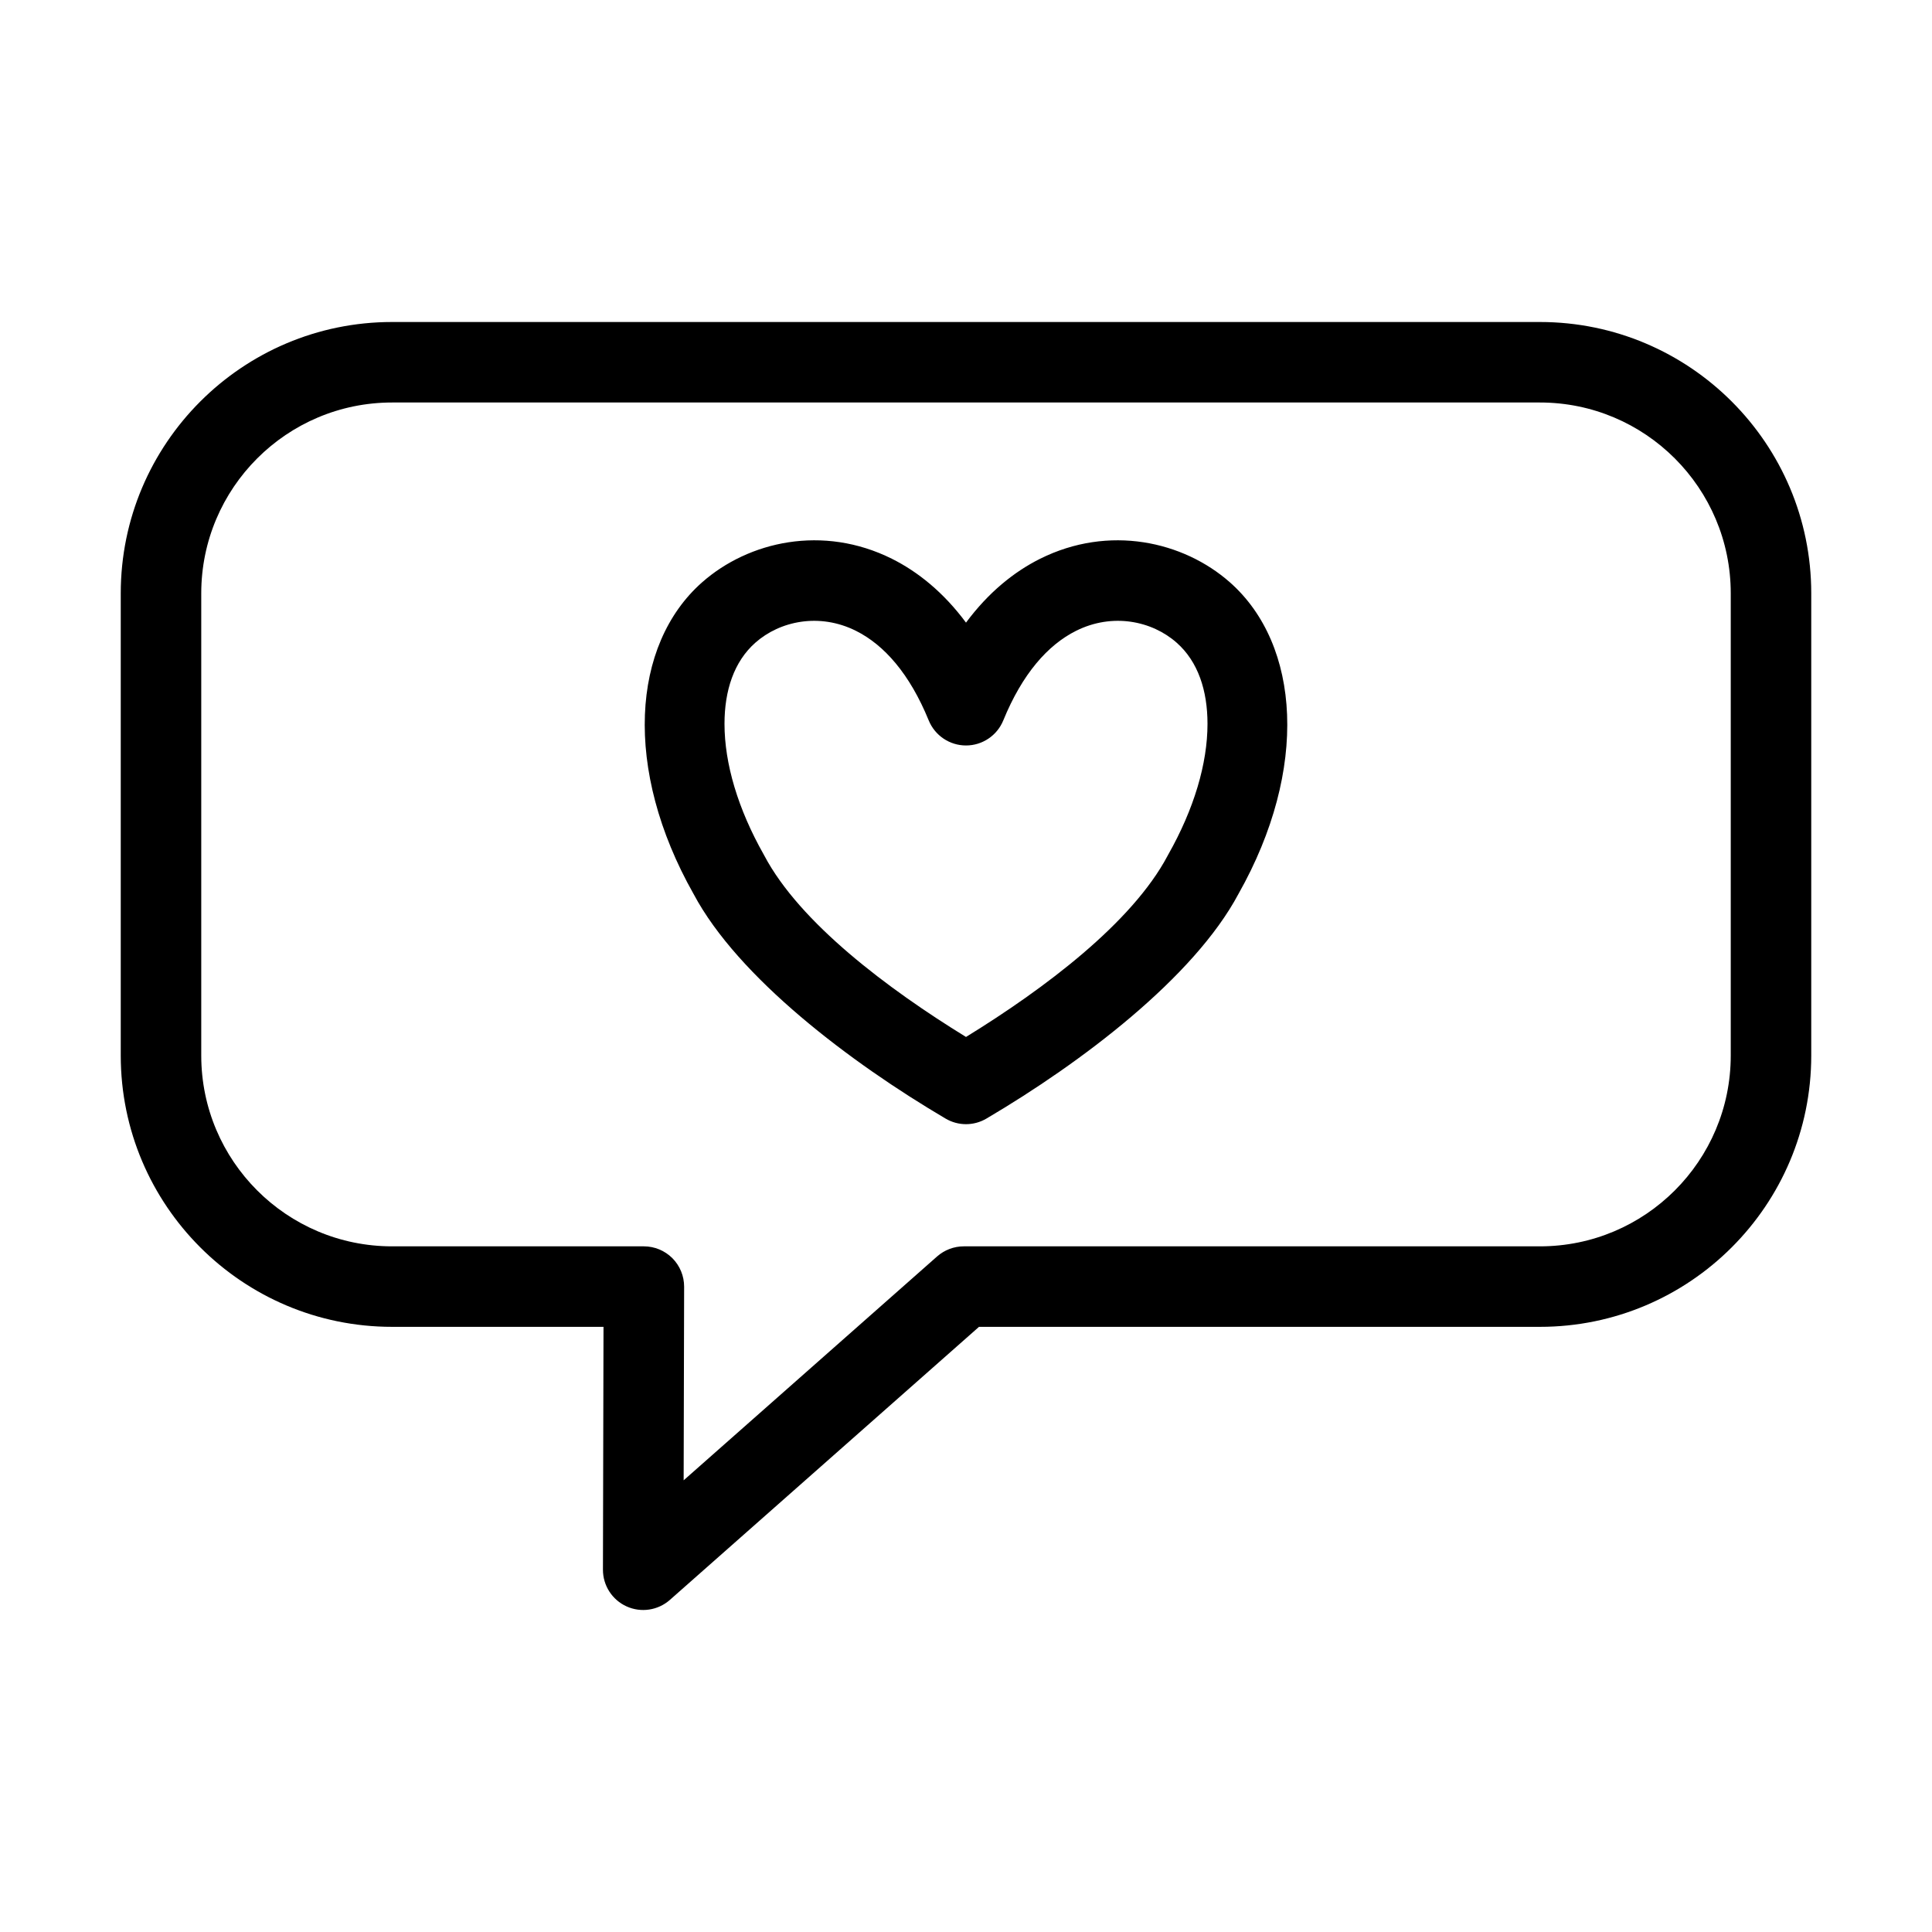 <?xml version="1.0" encoding="UTF-8"?>
<svg xmlns="http://www.w3.org/2000/svg" xmlns:xlink="http://www.w3.org/1999/xlink" xmlns:serif="http://www.serif.com/" width="100%" height="100%" viewBox="0 0 48 48" xml:space="preserve" style="fill-rule:evenodd;clip-rule:evenodd;stroke-linejoin:round;stroke-miterlimit:2;">    <g transform="matrix(1,0,0,1,-78,-282)">        <g id="DesignHere">            <path d="M123,296.741C123,293.021 119.979,290 116.259,290L87.741,290C84.021,290 81,293.021 81,296.741C81,296.741 81,308.224 81,308.224C81,311.945 84.021,314.965 87.741,314.965C87.741,314.965 92.994,314.965 92.994,314.965C92.994,314.965 92.98,320.998 92.98,320.998C92.979,321.391 93.209,321.749 93.568,321.911C93.926,322.073 94.347,322.01 94.642,321.75L102.323,314.965C102.323,314.965 116.259,314.965 116.259,314.965C119.979,314.965 123,311.945 123,308.224C123,308.224 123,296.741 123,296.741ZM121,296.741L121,308.224C121,310.841 118.875,312.965 116.259,312.965L101.944,312.965C101.701,312.965 101.465,313.055 101.282,313.216L94.985,318.778C94.985,318.778 94.997,313.968 94.997,313.968C94.997,313.702 94.892,313.447 94.705,313.259C94.517,313.071 94.262,312.965 93.997,312.965L87.741,312.965C85.125,312.965 83,310.841 83,308.224L83,296.741C83,294.125 85.125,292 87.741,292C87.741,292 116.259,292 116.259,292C118.875,292 121,294.125 121,296.741ZM102,297.469C101.442,296.717 100.806,296.206 100.16,295.883C98.448,295.029 96.6,295.447 95.443,296.468C93.689,298.017 93.48,301.112 95.232,304.211C96.337,306.288 99.135,308.403 101.493,309.791C101.806,309.976 102.194,309.976 102.507,309.791C104.865,308.403 107.663,306.288 108.771,304.206C110.52,301.109 110.31,298.016 108.557,296.468C107.4,295.447 105.552,295.029 103.84,295.883C103.194,296.206 102.558,296.717 102,297.469L102,297.469ZM101.074,299.899C101.228,300.275 101.594,300.521 102,300.521C102.406,300.521 102.772,300.275 102.926,299.899C103.399,298.741 104.033,298.023 104.734,297.673C105.64,297.22 106.621,297.426 107.233,297.967C107.233,297.967 107.233,297.967 107.233,297.967C107.767,298.438 108,299.158 108,299.983C108,300.973 107.665,302.1 107.025,303.231C107.02,303.24 107.015,303.248 107.011,303.257C106.128,304.927 103.945,306.567 102,307.763C100.055,306.567 97.872,304.927 96.989,303.257C96.985,303.248 96.98,303.24 96.975,303.231C96.335,302.1 96,300.973 96,299.983C96,299.158 96.234,298.438 96.767,297.967C97.379,297.426 98.36,297.22 99.266,297.673C99.967,298.023 100.601,298.741 101.074,299.899Z"></path>        </g>    </g></svg>
